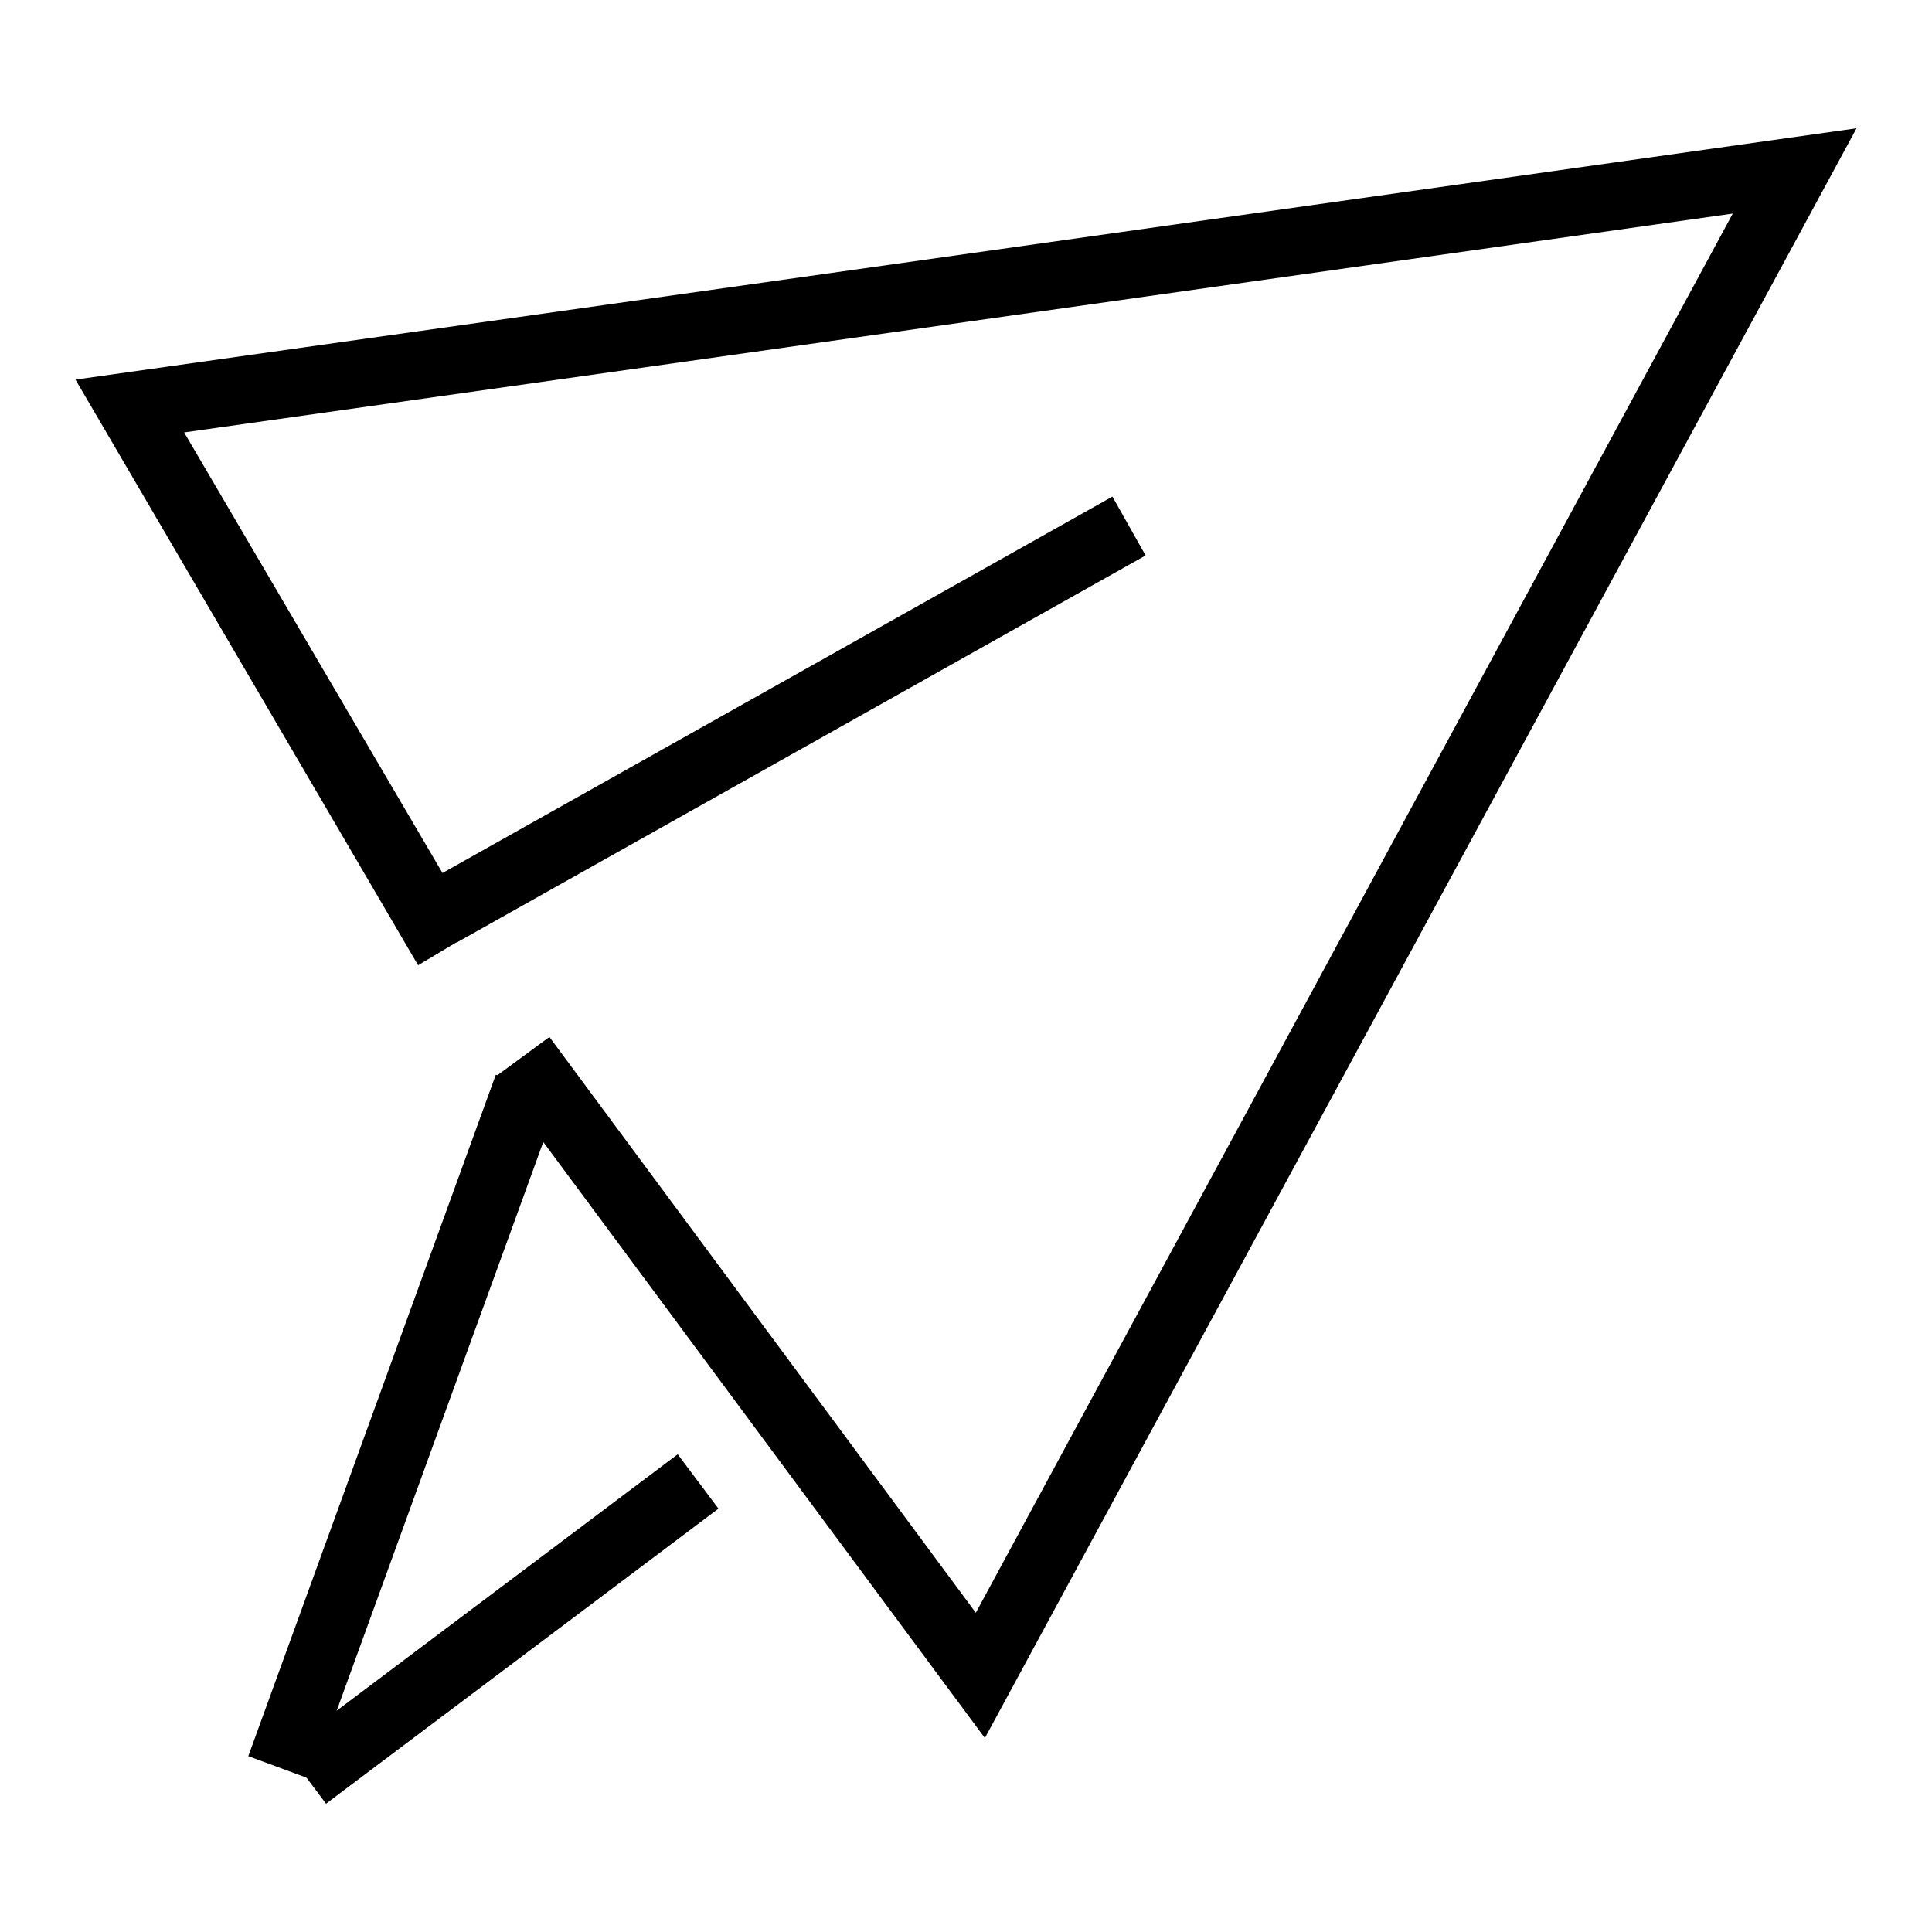 <?xml version="1.0" encoding="utf-8"?>
<!-- Svg Vector Icons : http://www.onlinewebfonts.com/icon -->
<!DOCTYPE svg PUBLIC "-//W3C//DTD SVG 1.1//EN" "http://www.w3.org/Graphics/SVG/1.1/DTD/svg11.dtd">
<svg version="1.1" xmlns="http://www.w3.org/2000/svg" xmlns:xlink="http://www.w3.org/1999/xlink" x="0px" y="0px" viewBox="0 0 256 256" enable-background="new 0 0 256 256" xml:space="preserve">
<g><g><path fill="#000000" d="M130.5,230.3l-64.9-87.6l7.2-5.3l56.5,76.3L229.6,28.3l-205.2,29l38.7,66l-7.7,4.6L10,50.3L246,17L130.5,230.3z"/><path fill="#000000" d="M147.4,65.8l4.4,7.8l-91.3,51.3l-4.4-7.8L147.4,65.8z"/><path fill="#000000" d="M65.7,142.4l8.4,3.1l-32.8,90.3l-8.4-3.1L65.7,142.4L65.7,142.4z"/><path fill="#000000" d="M43.2,239l-5.4-7.2l52-39.1l5.4,7.2L43.2,239z"/></g></g>
</svg>